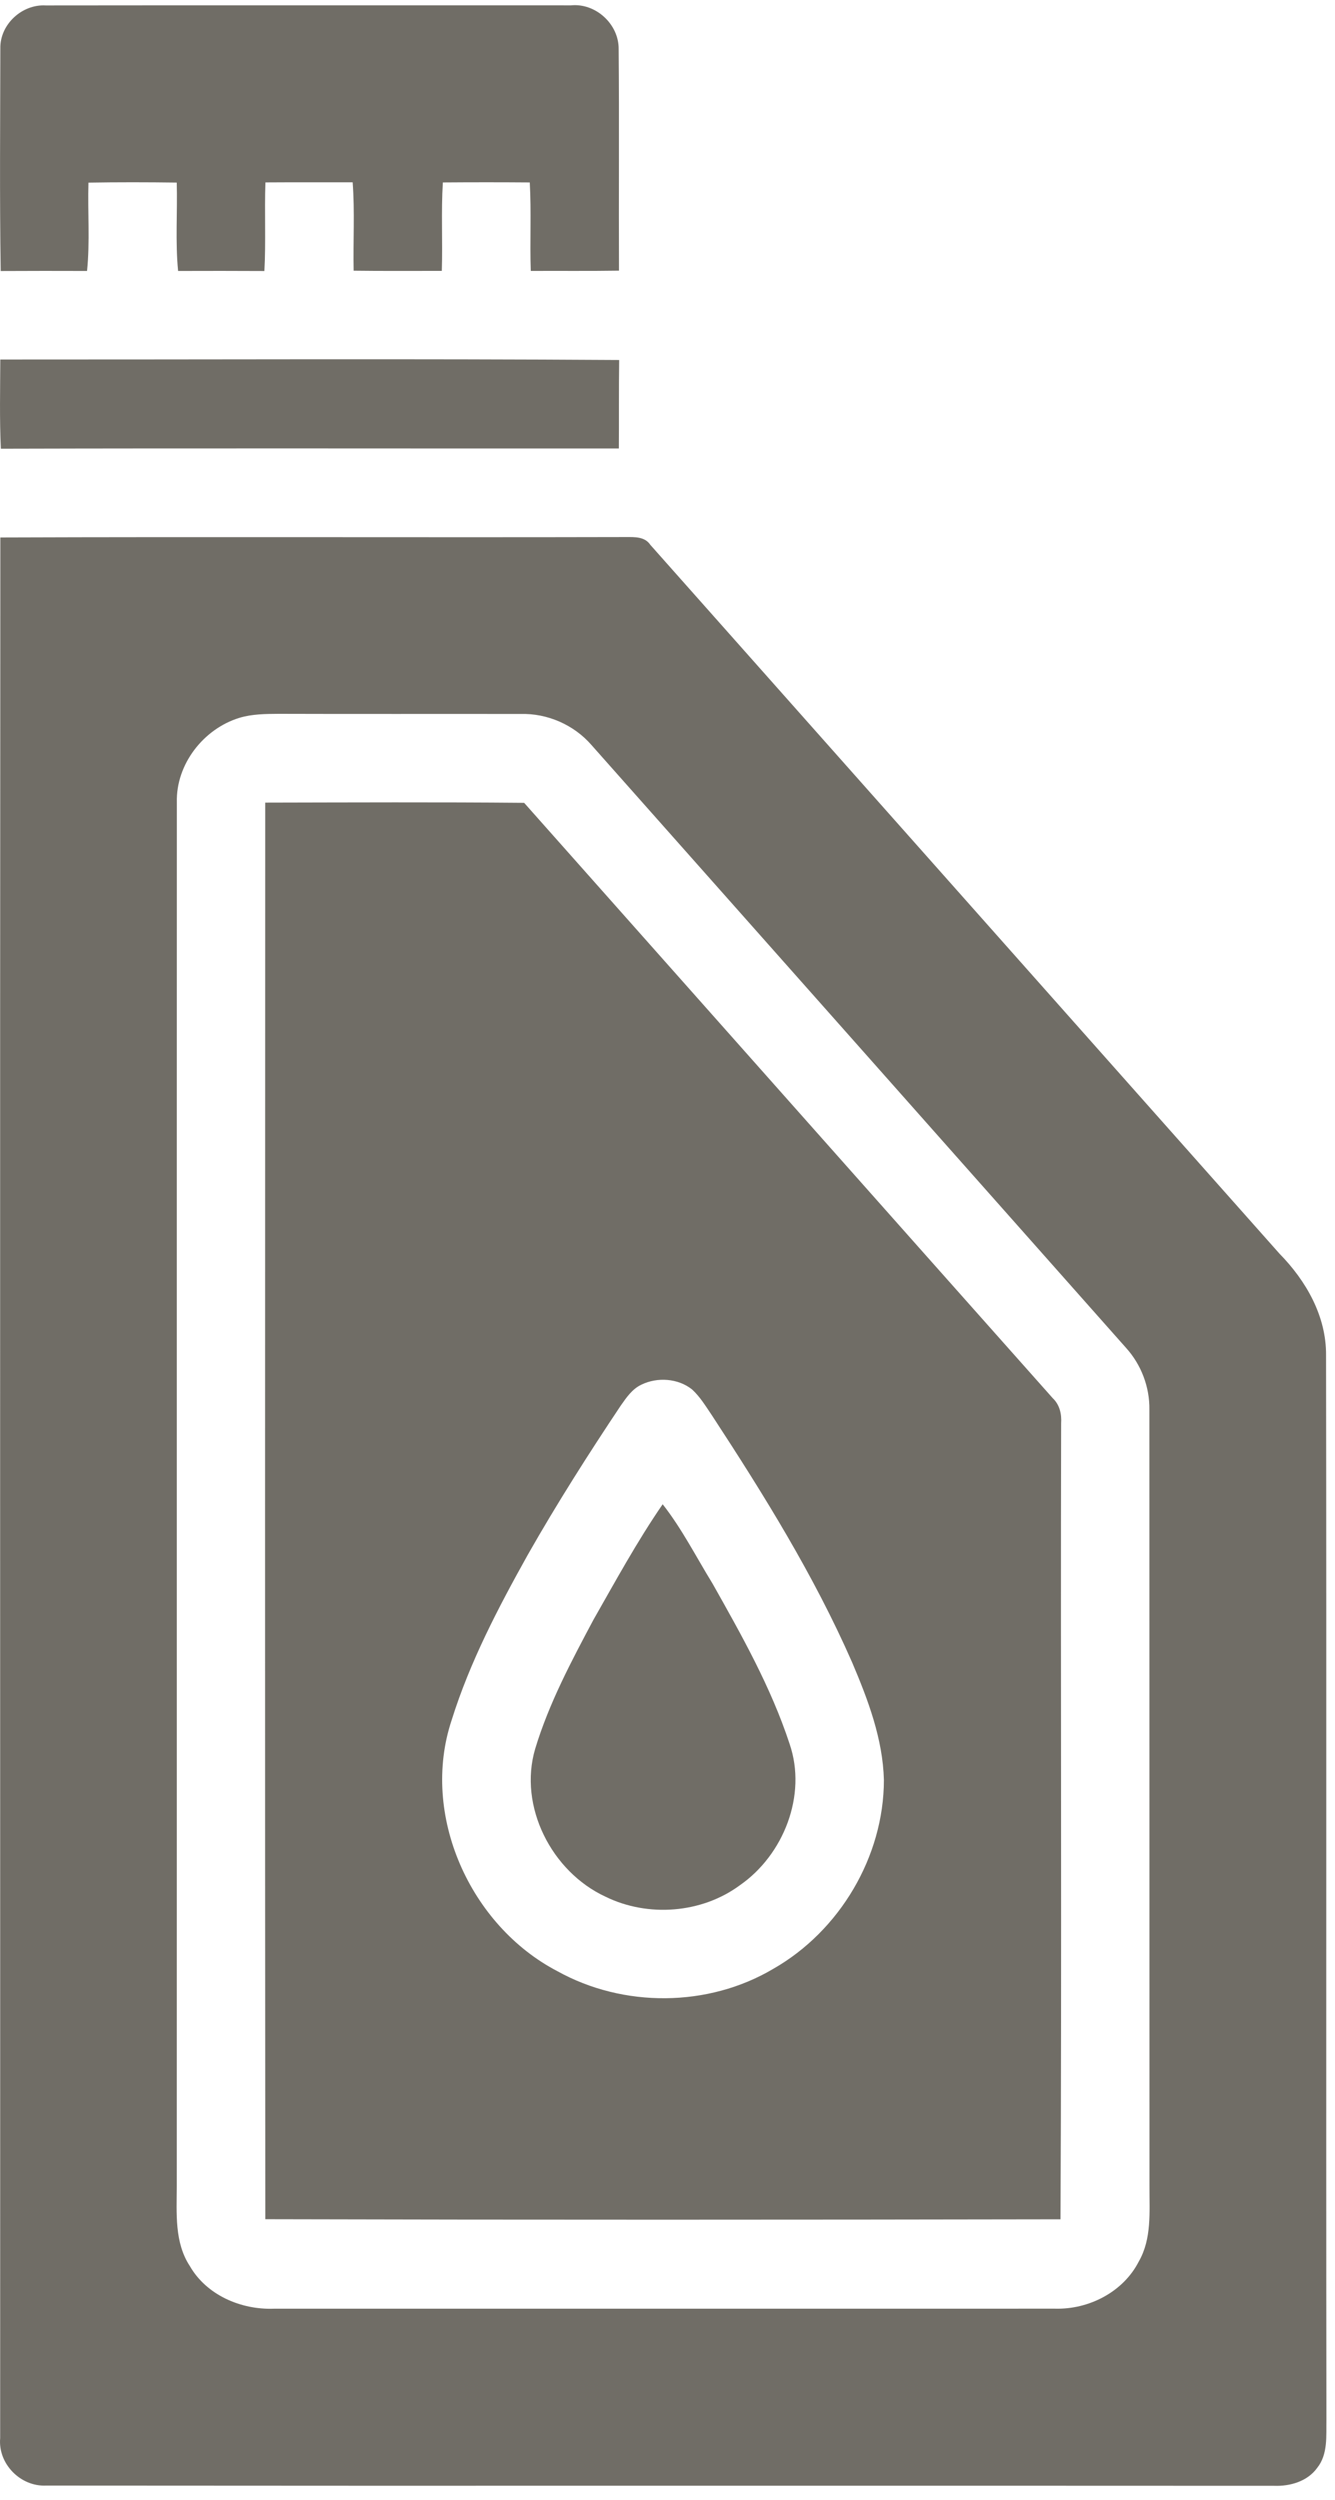 <svg width="70" height="131" viewBox="0 0 70 131" fill="none" xmlns="http://www.w3.org/2000/svg">
<g opacity="0.6">
<path d="M0.018 2.538C-0.009 1.284 1.15 0.214 2.395 0.285C11.575 0.273 20.755 0.283 29.935 0.281C31.237 0.149 32.453 1.269 32.439 2.574C32.473 6.442 32.439 10.313 32.456 14.184C30.912 14.208 29.373 14.191 27.831 14.198C27.778 12.652 27.865 11.105 27.778 9.561C26.258 9.549 24.738 9.549 23.221 9.561C23.125 11.105 23.216 12.652 23.166 14.196C21.624 14.193 20.085 14.208 18.543 14.186C18.51 12.642 18.608 11.096 18.491 9.554C16.966 9.554 15.441 9.549 13.918 9.559C13.863 11.105 13.947 12.654 13.863 14.203C12.355 14.193 10.845 14.196 9.339 14.2C9.188 12.661 9.31 11.112 9.267 9.568C7.723 9.547 6.179 9.544 4.638 9.571C4.592 11.115 4.722 12.661 4.564 14.2C3.055 14.196 1.545 14.193 0.037 14.203C-0.023 10.315 0.011 6.425 0.018 2.538Z" fill="#100B00"/>
<path d="M0.016 18.84C10.833 18.845 21.651 18.792 32.466 18.866C32.444 20.413 32.461 21.957 32.449 23.503C21.648 23.51 10.845 23.484 0.045 23.515C-0.027 21.959 0.009 20.398 0.016 18.84Z" fill="#100B00"/>
<path d="M0.018 28.166C10.951 28.125 21.885 28.171 32.818 28.144C33.28 28.144 33.809 28.116 34.101 28.554C45.098 40.934 56.095 53.317 67.089 65.698C68.487 67.122 69.548 68.975 69.531 71.022C69.56 89.612 69.526 108.202 69.55 126.792C69.534 127.647 69.639 128.609 69.069 129.325C68.557 130.036 67.65 130.299 66.809 130.268C45.347 130.253 23.884 130.277 2.422 130.256C1.076 130.323 -0.113 129.116 0.009 127.769C0.016 94.567 -0.006 61.368 0.018 28.166ZM12.55 37.619C10.666 38.198 9.222 40.053 9.273 42.047C9.265 66.227 9.275 90.406 9.268 114.584C9.265 115.986 9.143 117.514 9.95 118.746C10.829 120.276 12.633 121.049 14.355 120.987C28.009 120.985 41.665 120.989 55.319 120.985C57.091 121.035 58.898 120.113 59.714 118.509C60.399 117.315 60.265 115.9 60.272 114.584C60.265 101.013 60.274 87.445 60.267 73.875C60.286 72.685 59.839 71.513 59.041 70.632C49.701 60.104 40.363 49.574 31.02 39.05C30.098 37.985 28.703 37.375 27.3 37.416C23.07 37.408 18.843 37.423 14.613 37.408C13.919 37.413 13.215 37.418 12.55 37.619Z" fill="#100B00"/>
<path d="M13.907 42.061C18.431 42.052 22.96 42.03 27.484 42.073C36.727 52.472 45.957 62.882 55.204 73.276C55.566 73.621 55.673 74.107 55.64 74.595C55.606 88.496 55.676 102.401 55.606 116.302C41.708 116.328 27.808 116.335 13.912 116.297C13.89 91.553 13.9 66.808 13.907 42.061ZM33.632 72.563C33.155 72.785 32.851 73.231 32.559 73.645C30.852 76.199 29.203 78.791 27.683 81.463C26.13 84.244 24.636 87.091 23.683 90.14C22.027 95.103 24.65 100.919 29.229 103.301C32.688 105.221 37.136 105.197 40.545 103.177C44.025 101.195 46.343 97.298 46.347 93.283C46.292 91.131 45.519 89.089 44.688 87.134C42.687 82.569 40.047 78.325 37.325 74.164C37.004 73.693 36.708 73.197 36.286 72.812C35.549 72.228 34.465 72.156 33.632 72.563Z" fill="#100B00"/>
<path d="M31.113 84.891C32.279 82.847 33.409 80.771 34.747 78.83C35.758 80.118 36.502 81.59 37.359 82.983C38.884 85.688 40.428 88.422 41.402 91.388C42.324 94.074 41.088 97.207 38.793 98.797C36.792 100.274 33.967 100.487 31.743 99.393C28.928 98.088 27.169 94.665 28.064 91.639C28.782 89.269 29.953 87.069 31.113 84.891Z" fill="#100B00"/>
</g>
</svg>
